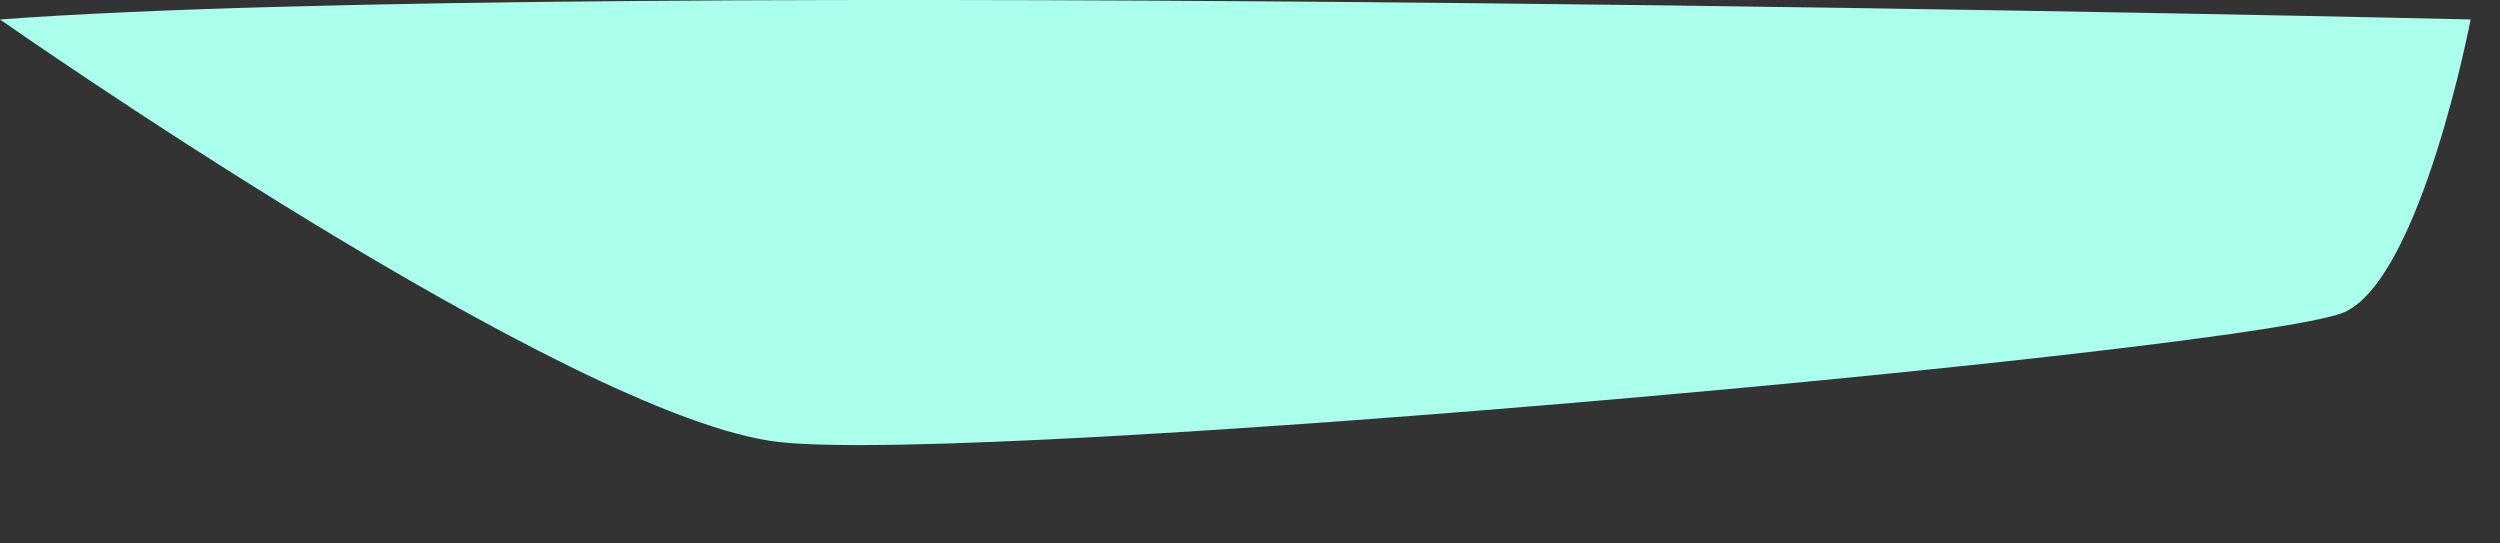 <?xml version="1.0" encoding="utf-8"?>
<svg xmlns="http://www.w3.org/2000/svg" fill="none" height="100%" overflow="visible" preserveAspectRatio="none" style="display: block;" viewBox="0 0 23 5" width="100%">
<rect x="0" y="0" width="23" height="5" fill="#333333" stroke="none"/>
<g id="Vector" style="mix-blend-mode:soft-light">
<path clip-rule="evenodd" d="M0.01 0.186C0.01 0.186 5.25 3.855 7.17 4.067C9.09 4.28 20.88 3.209 21.58 2.867C22.28 2.526 22.73 0.179 22.73 0.179C22.73 0.179 5.46 -0.224 0 0.179L0.01 0.186Z" fill="#ABFFED" fill-rule="evenodd"/>
</g>
</svg>